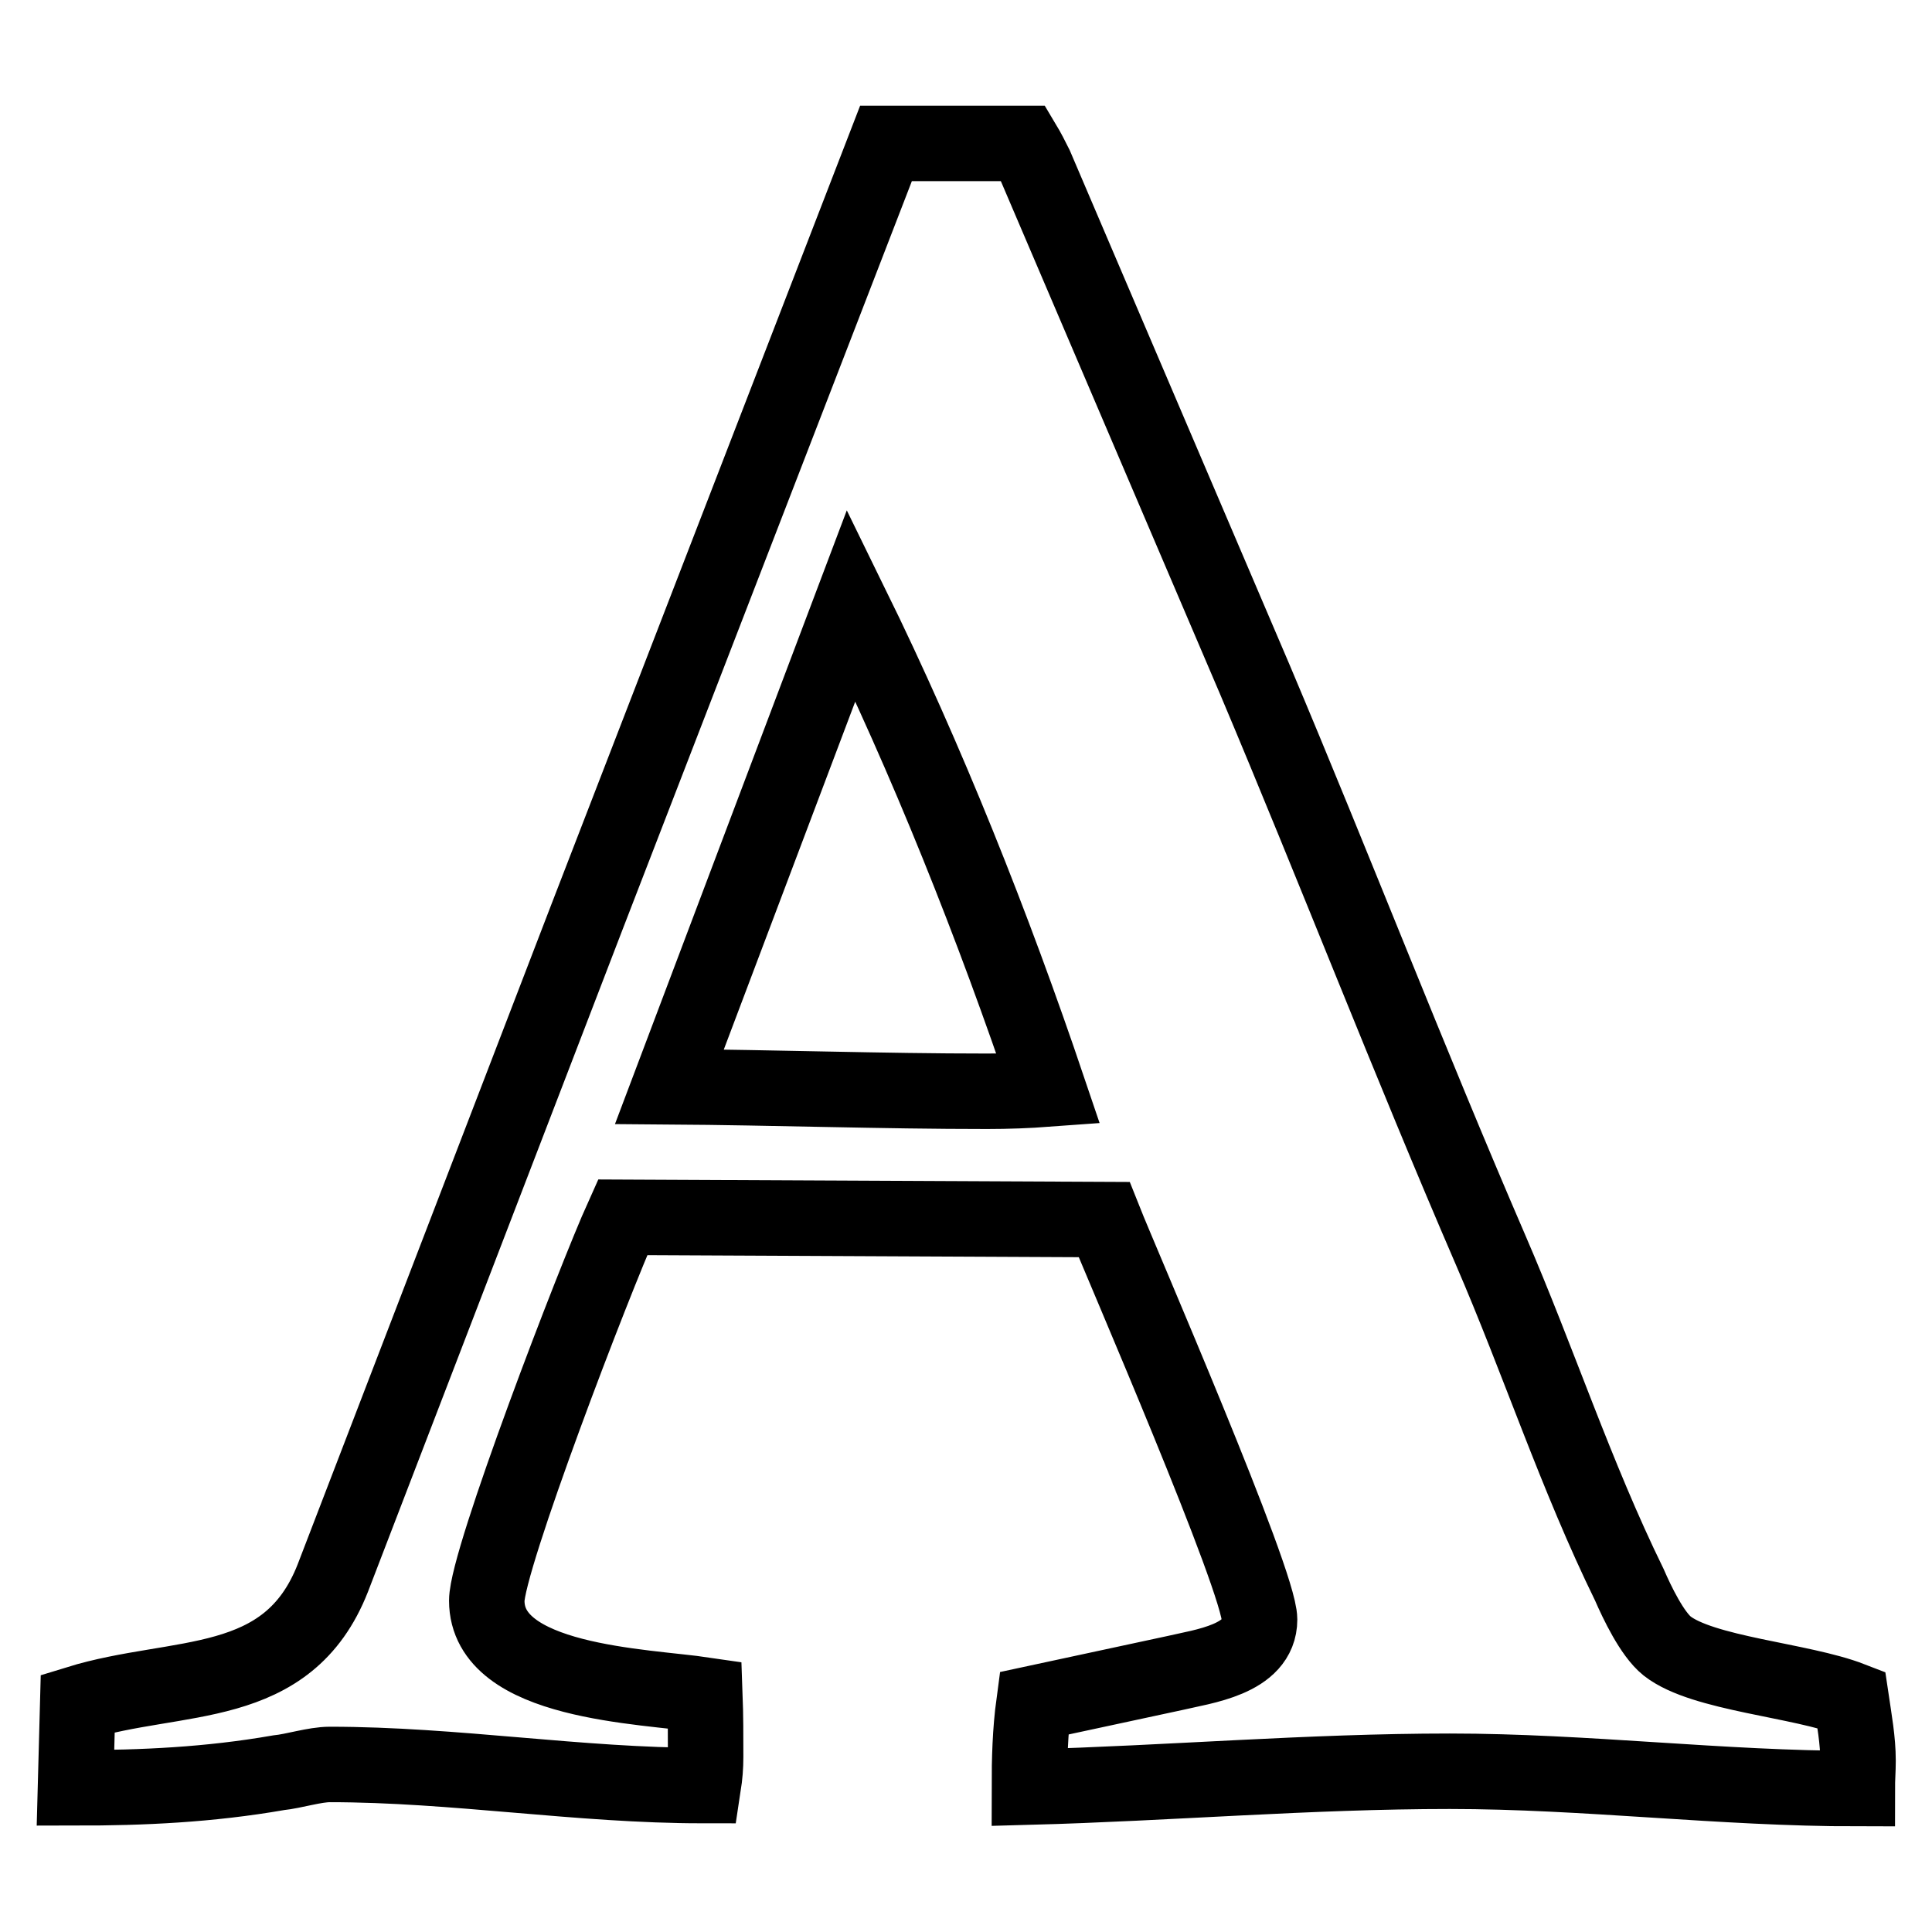 <?xml version="1.0" encoding="utf-8"?>
<!-- Svg Vector Icons : http://www.onlinewebfonts.com/icon -->
<!DOCTYPE svg PUBLIC "-//W3C//DTD SVG 1.1//EN" "http://www.w3.org/Graphics/SVG/1.1/DTD/svg11.dtd">
<svg version="1.1" xmlns="http://www.w3.org/2000/svg" xmlns:xlink="http://www.w3.org/1999/xlink" x="0px" y="0px" viewBox="0 0 256 256" enable-background="new 0 0 256 256" xml:space="preserve">
<g> <path stroke-width="10" fill-opacity="0" stroke="#000000"  d="M112.8,80.2L88.7,144c14,0.1,28.1,0.6,42.1,0.6c2.7,0,5.4-0.1,8.1-0.3C131.6,122.7,122.9,100.8,112.8,80.2 L112.8,80.2z M10,236.9l0.3-11.2c13.3-4.1,27.8-1.3,33.8-16.6l33.6-87.4l39.7-102.7h18.2c0.6,1,1.1,2,1.6,3l29.1,68.1 c10.6,25.1,20.4,50.5,31.2,75.5c6.4,14.8,11.3,29.9,18.4,44.4c1,2.3,3,6.5,5,8.1c4.7,3.7,17.7,4.5,24.4,7.1 c0.4,2.7,0.9,5.4,0.9,8.1c0,1.3-0.1,2.4-0.1,3.7c-18,0-36-2.3-54-2.3c-18.6,0-37.2,1.6-55.7,2.1c0-3.7,0.1-7.4,0.6-11.1l18.6-4 c3.8-0.9,11.3-1.8,11.3-7.1c0-5.1-18.3-47.2-20.6-53l-63.8-0.3c-3.7,8.2-18,45.4-18,50.8c0,10.9,20.8,11.3,28.9,12.5 c0.1,2.7,0.1,5.4,0.1,8.2c0,1.3-0.1,2.5-0.3,3.8c-16.5,0-33-2.8-49.5-2.8c-2,0-4.8,0.9-6.8,1.1C27.7,236.5,18.9,236.9,10,236.9 L10,236.9z"/></g>
</svg>
